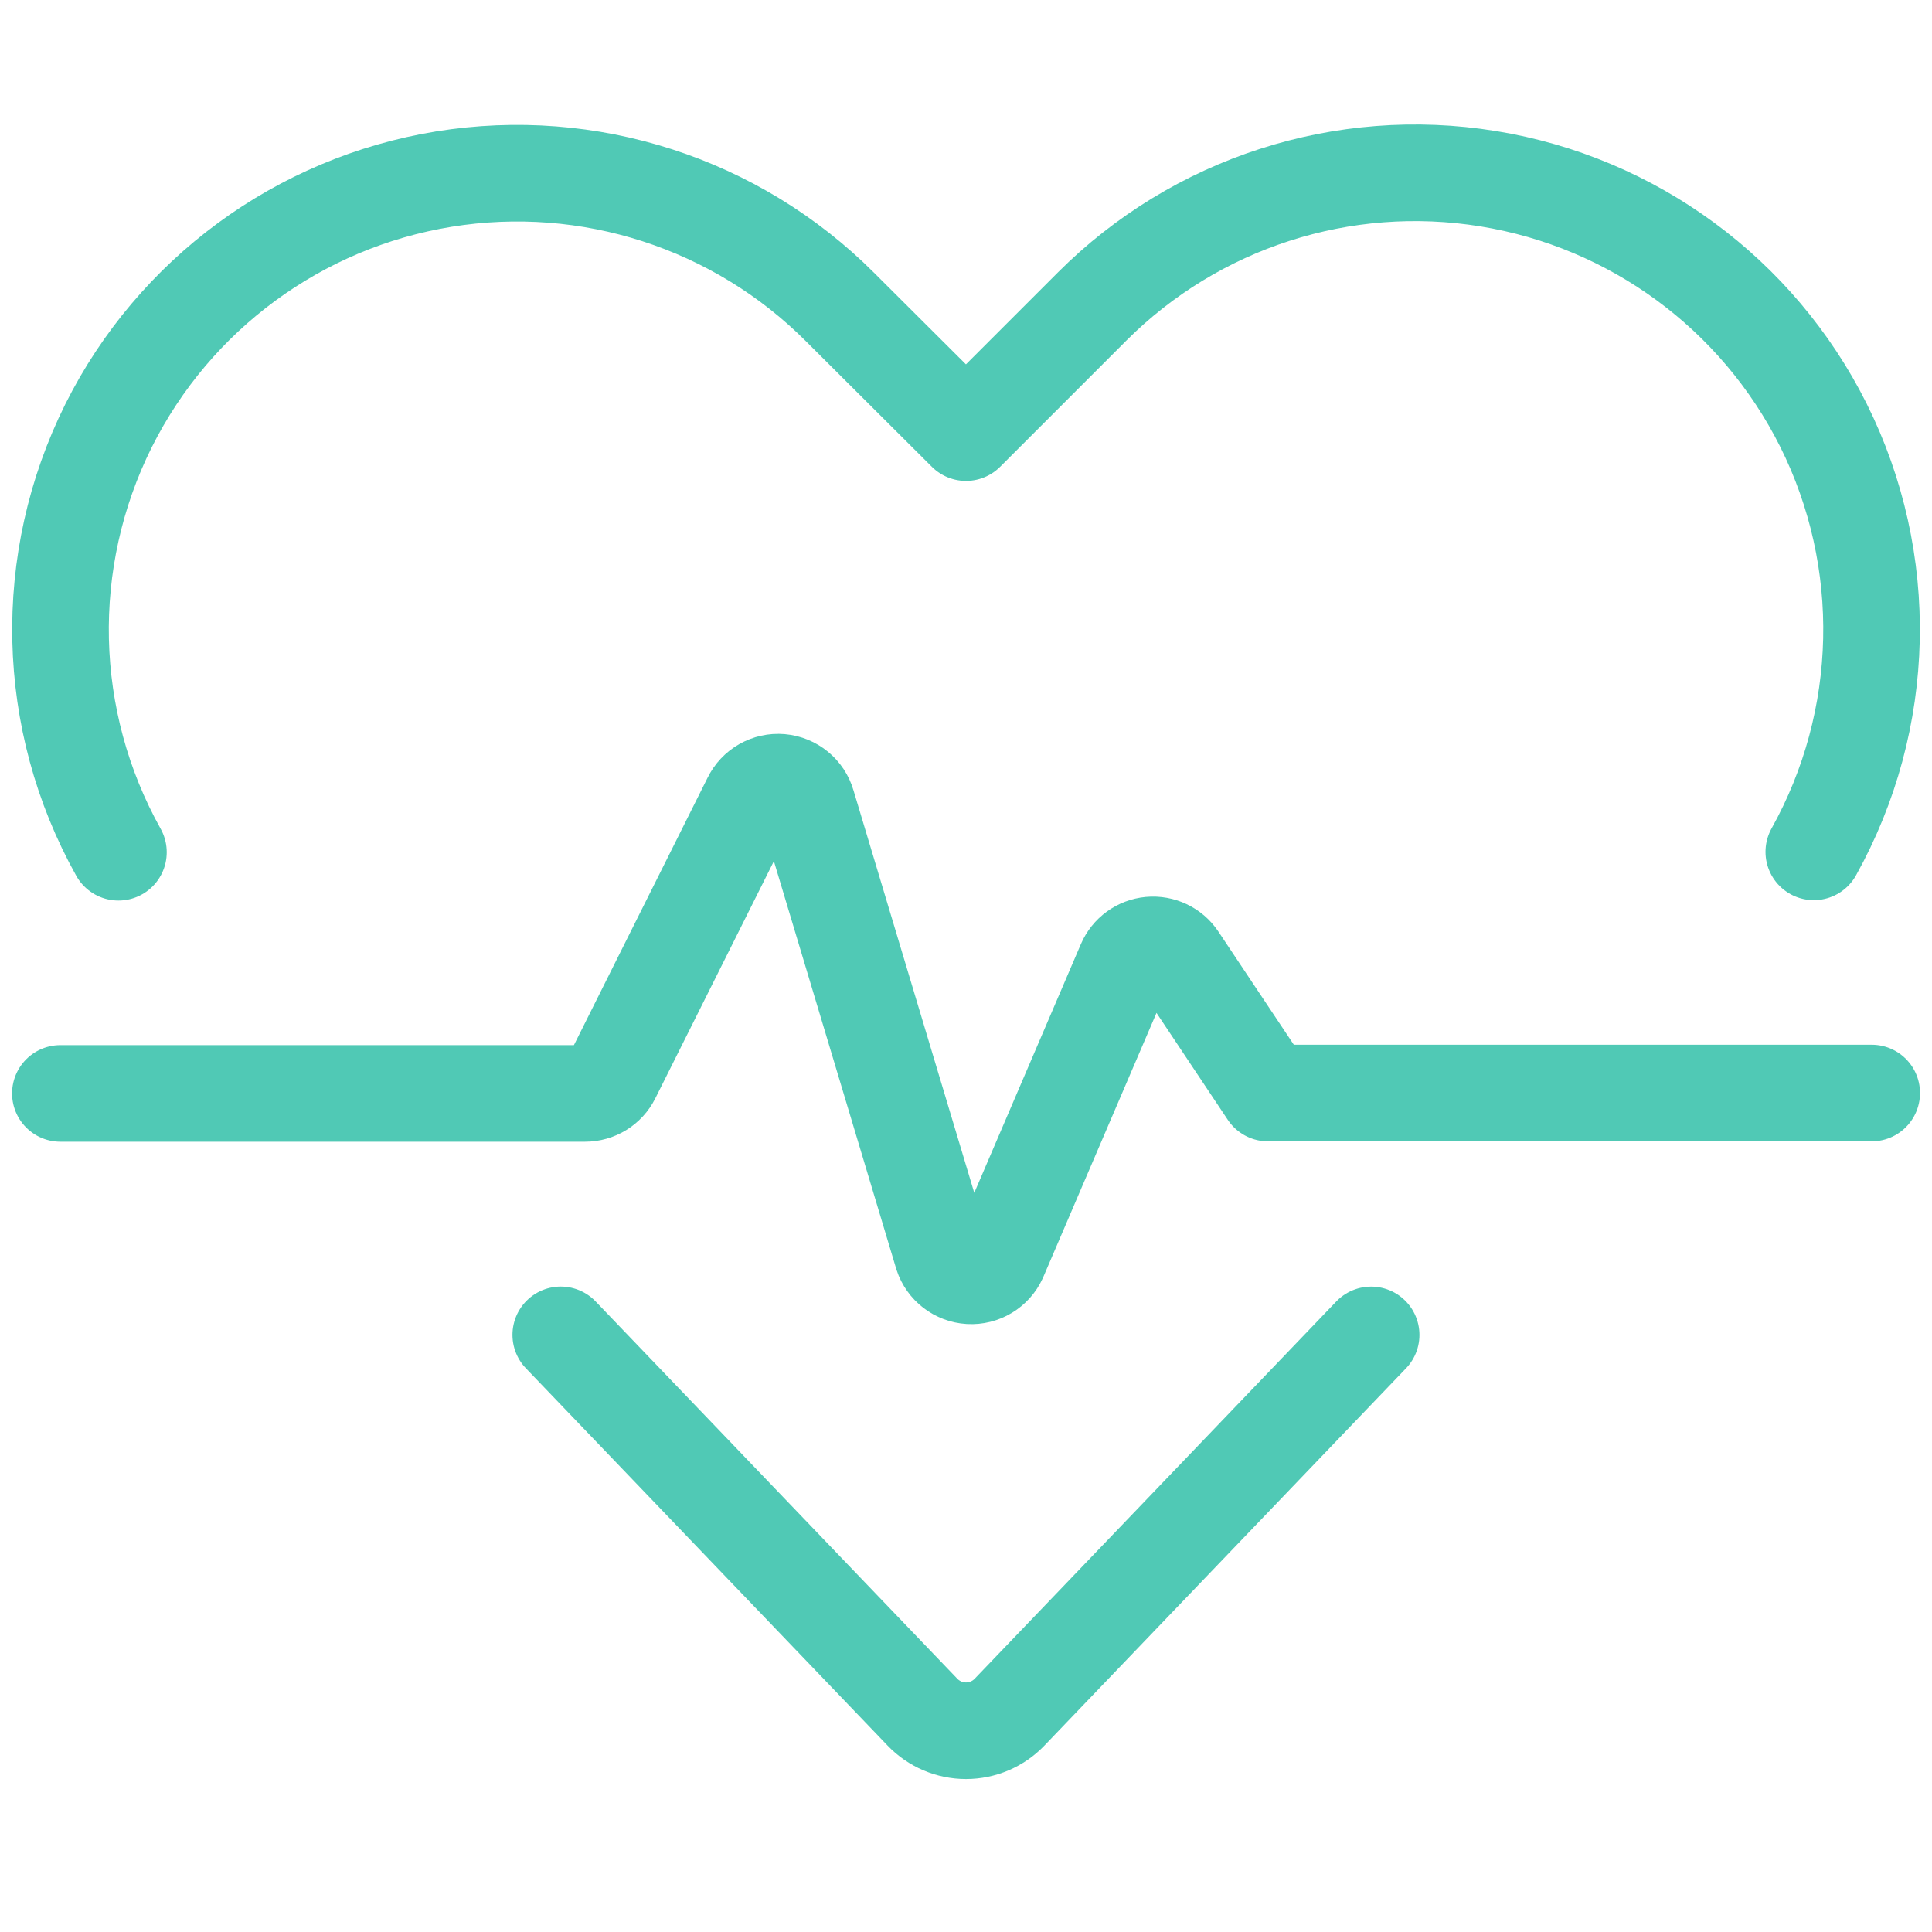 <svg width="40" height="40" viewBox="0 0 40 40" fill="none" xmlns="http://www.w3.org/2000/svg">
<path d="M28.388 27.638L20.902 35.448C20.666 35.694 20.34 35.833 20 35.833C19.66 35.833 19.334 35.694 19.098 35.448L11.61 27.637" stroke="#50C9B5" stroke-width="2" stroke-linecap="round" stroke-linejoin="round"/>
<path d="M2.452 17.645C0.928 14.915 0.852 11.609 2.248 8.812V8.812C3.608 6.094 6.191 4.195 9.19 3.708C12.19 3.221 15.241 4.206 17.39 6.355L20 8.957L22.61 6.347C24.759 4.198 27.81 3.213 30.81 3.7C33.809 4.186 36.392 6.085 37.752 8.803V8.803C39.148 11.6 39.074 14.905 37.553 17.637" stroke="#50C9B5" stroke-width="2" stroke-linecap="round" stroke-linejoin="round"/>
<path d="M1.25 22.638H12.113C12.35 22.638 12.567 22.505 12.673 22.293L15.545 16.548C15.658 16.314 15.904 16.174 16.163 16.196C16.422 16.219 16.64 16.398 16.712 16.648L19.513 25.982C19.593 26.228 19.816 26.399 20.074 26.414C20.332 26.429 20.573 26.284 20.68 26.048L23.297 19.942C23.387 19.731 23.586 19.587 23.814 19.566C24.042 19.545 24.264 19.65 24.392 19.84L26.252 22.63H38.752" stroke="#50C9B5" stroke-width="2" stroke-linecap="round" stroke-linejoin="round"/>
</svg>
